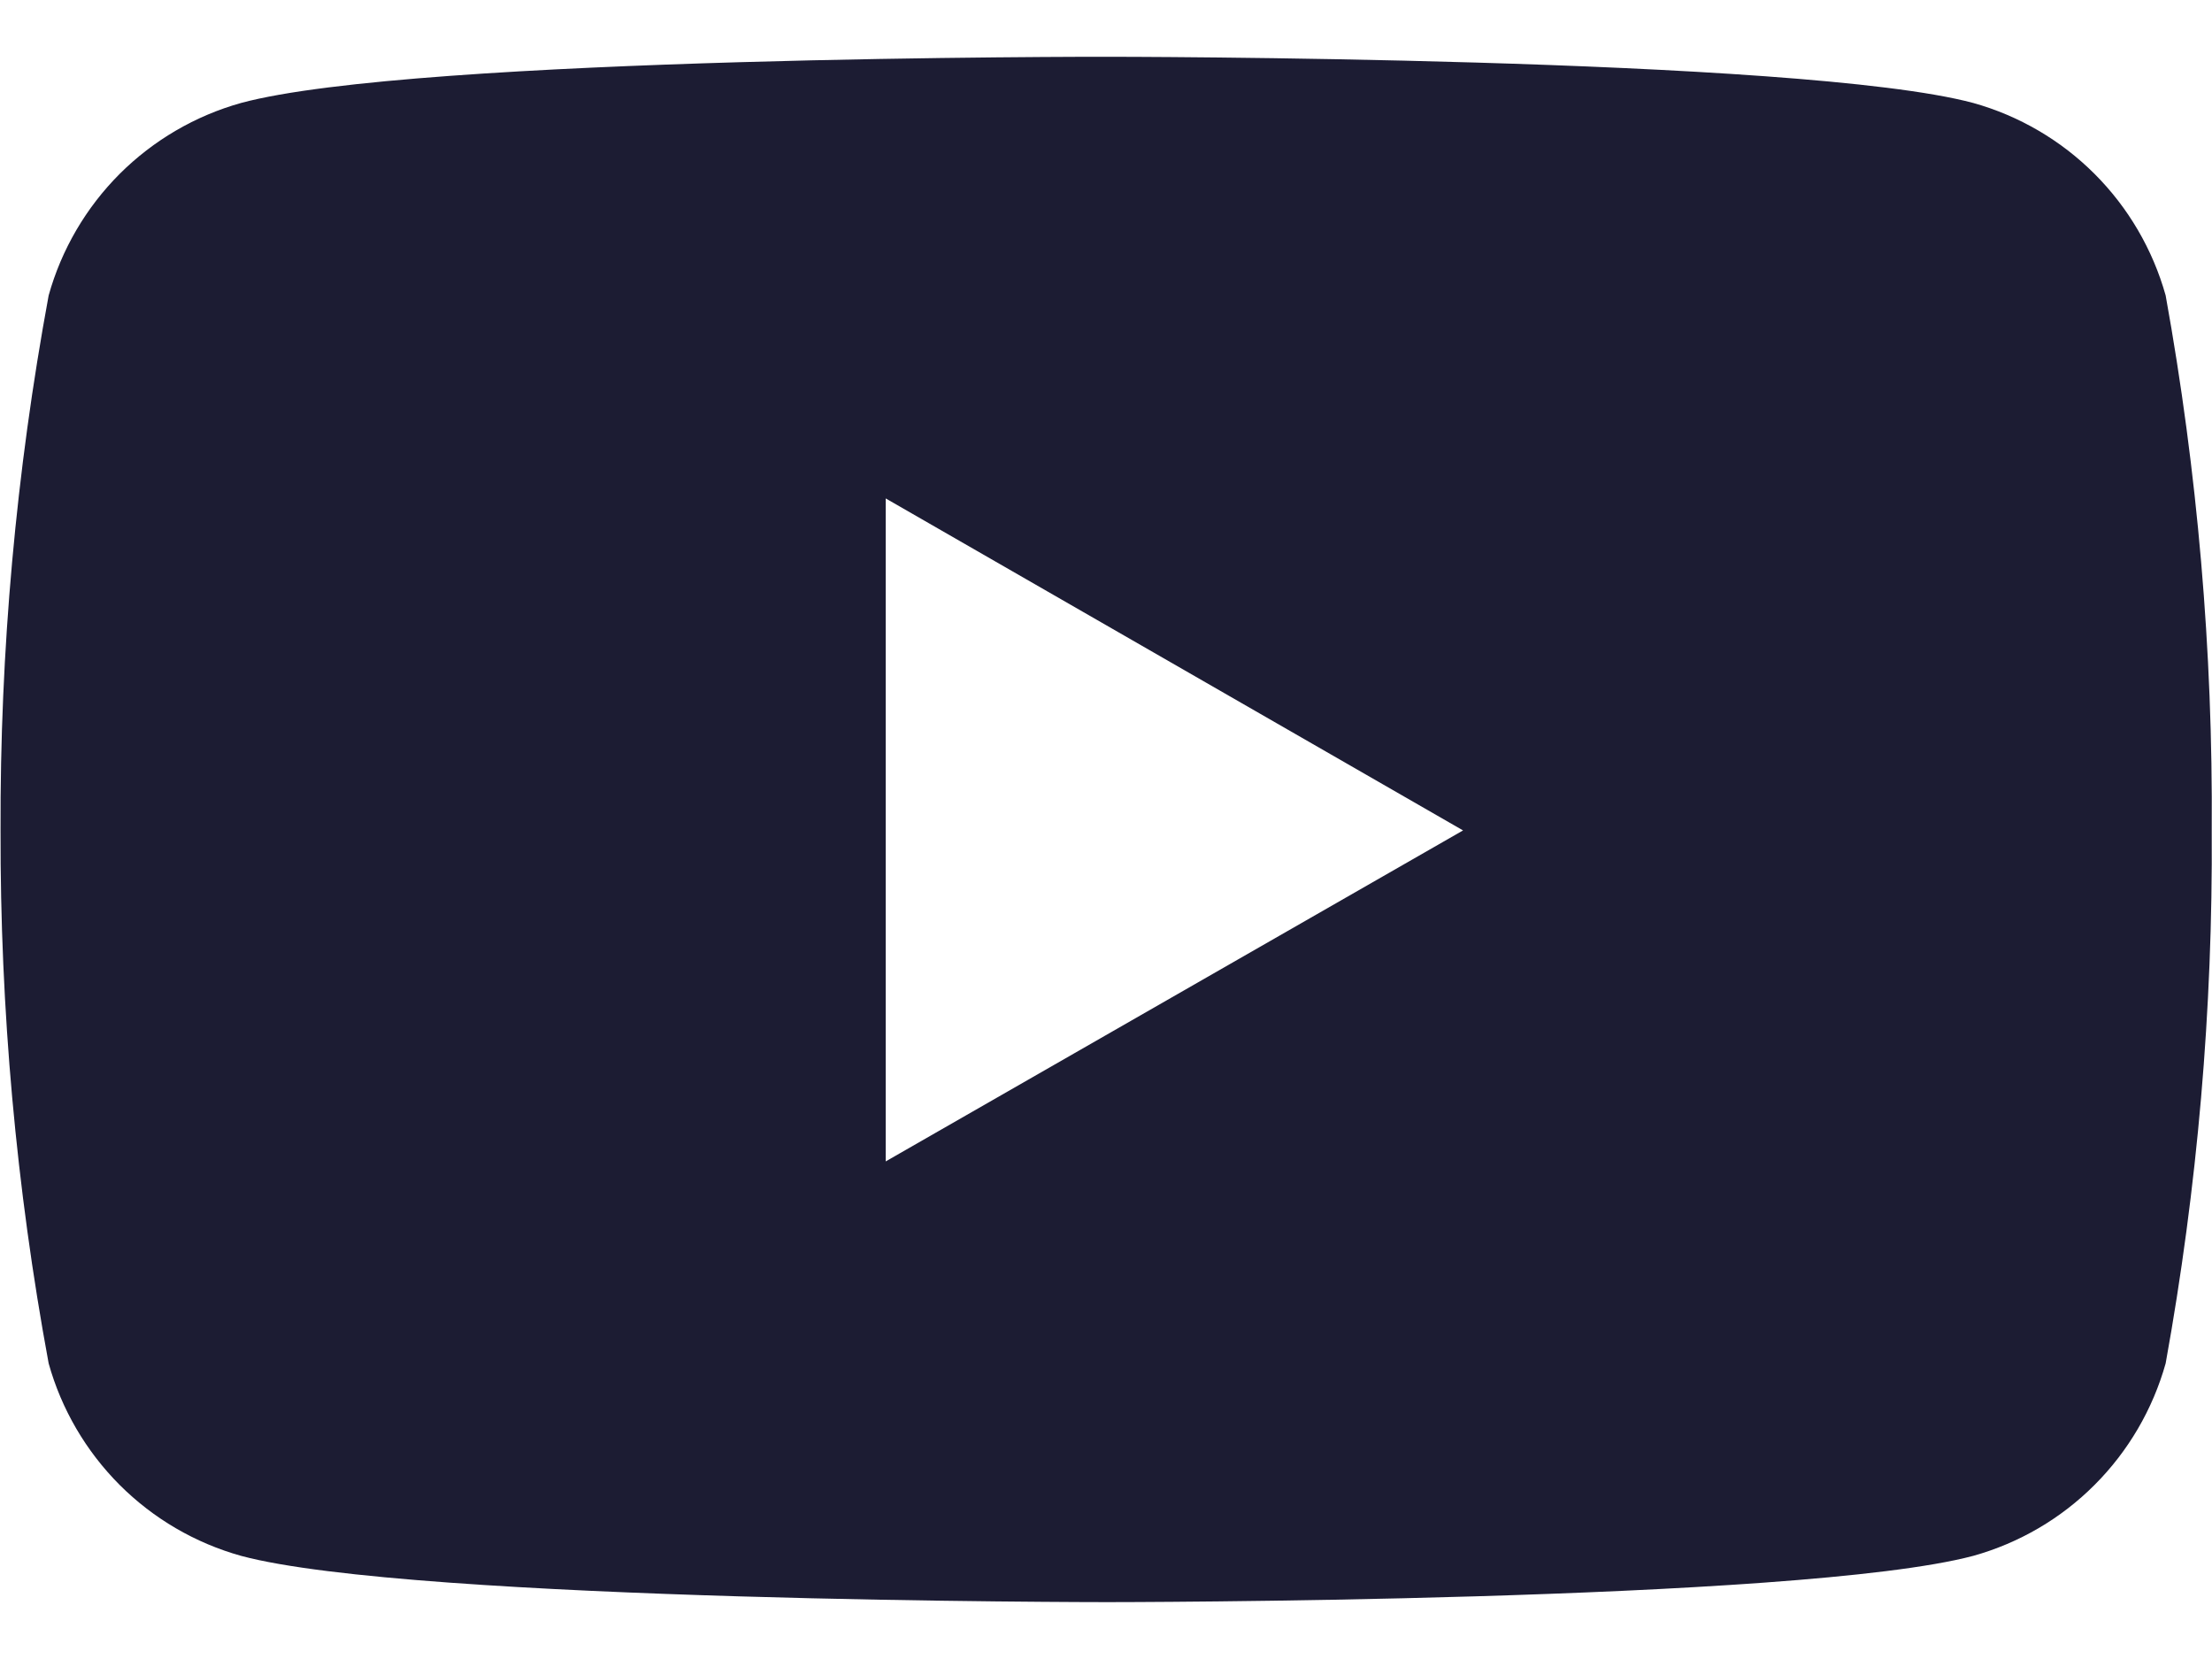 <svg width="24" height="18" viewBox="0 0 24 18" fill="none" xmlns="http://www.w3.org/2000/svg">
<path d="M23.497 3.205C23.357 2.707 23.092 2.253 22.726 1.887C22.361 1.522 21.907 1.256 21.409 1.117C19.538 0.616 12.012 0.616 12.012 0.616C12.012 0.616 4.505 0.606 2.616 1.117C2.118 1.256 1.664 1.522 1.298 1.887C0.933 2.253 0.667 2.707 0.528 3.205C0.174 5.12 -0.001 7.063 0.006 9.01C0.001 10.95 0.175 12.886 0.528 14.793C0.667 15.291 0.933 15.745 1.298 16.111C1.664 16.477 2.118 16.742 2.616 16.881C4.484 17.383 12.012 17.383 12.012 17.383C12.012 17.383 19.518 17.383 21.409 16.881C21.907 16.742 22.361 16.477 22.726 16.111C23.092 15.745 23.357 15.291 23.497 14.793C23.842 12.885 24.01 10.949 23.997 9.01C24.011 7.064 23.843 5.12 23.497 3.205ZM9.61 12.601V5.408L15.874 9.01L9.61 12.601Z" fill="#1C1C33"/>
</svg>

